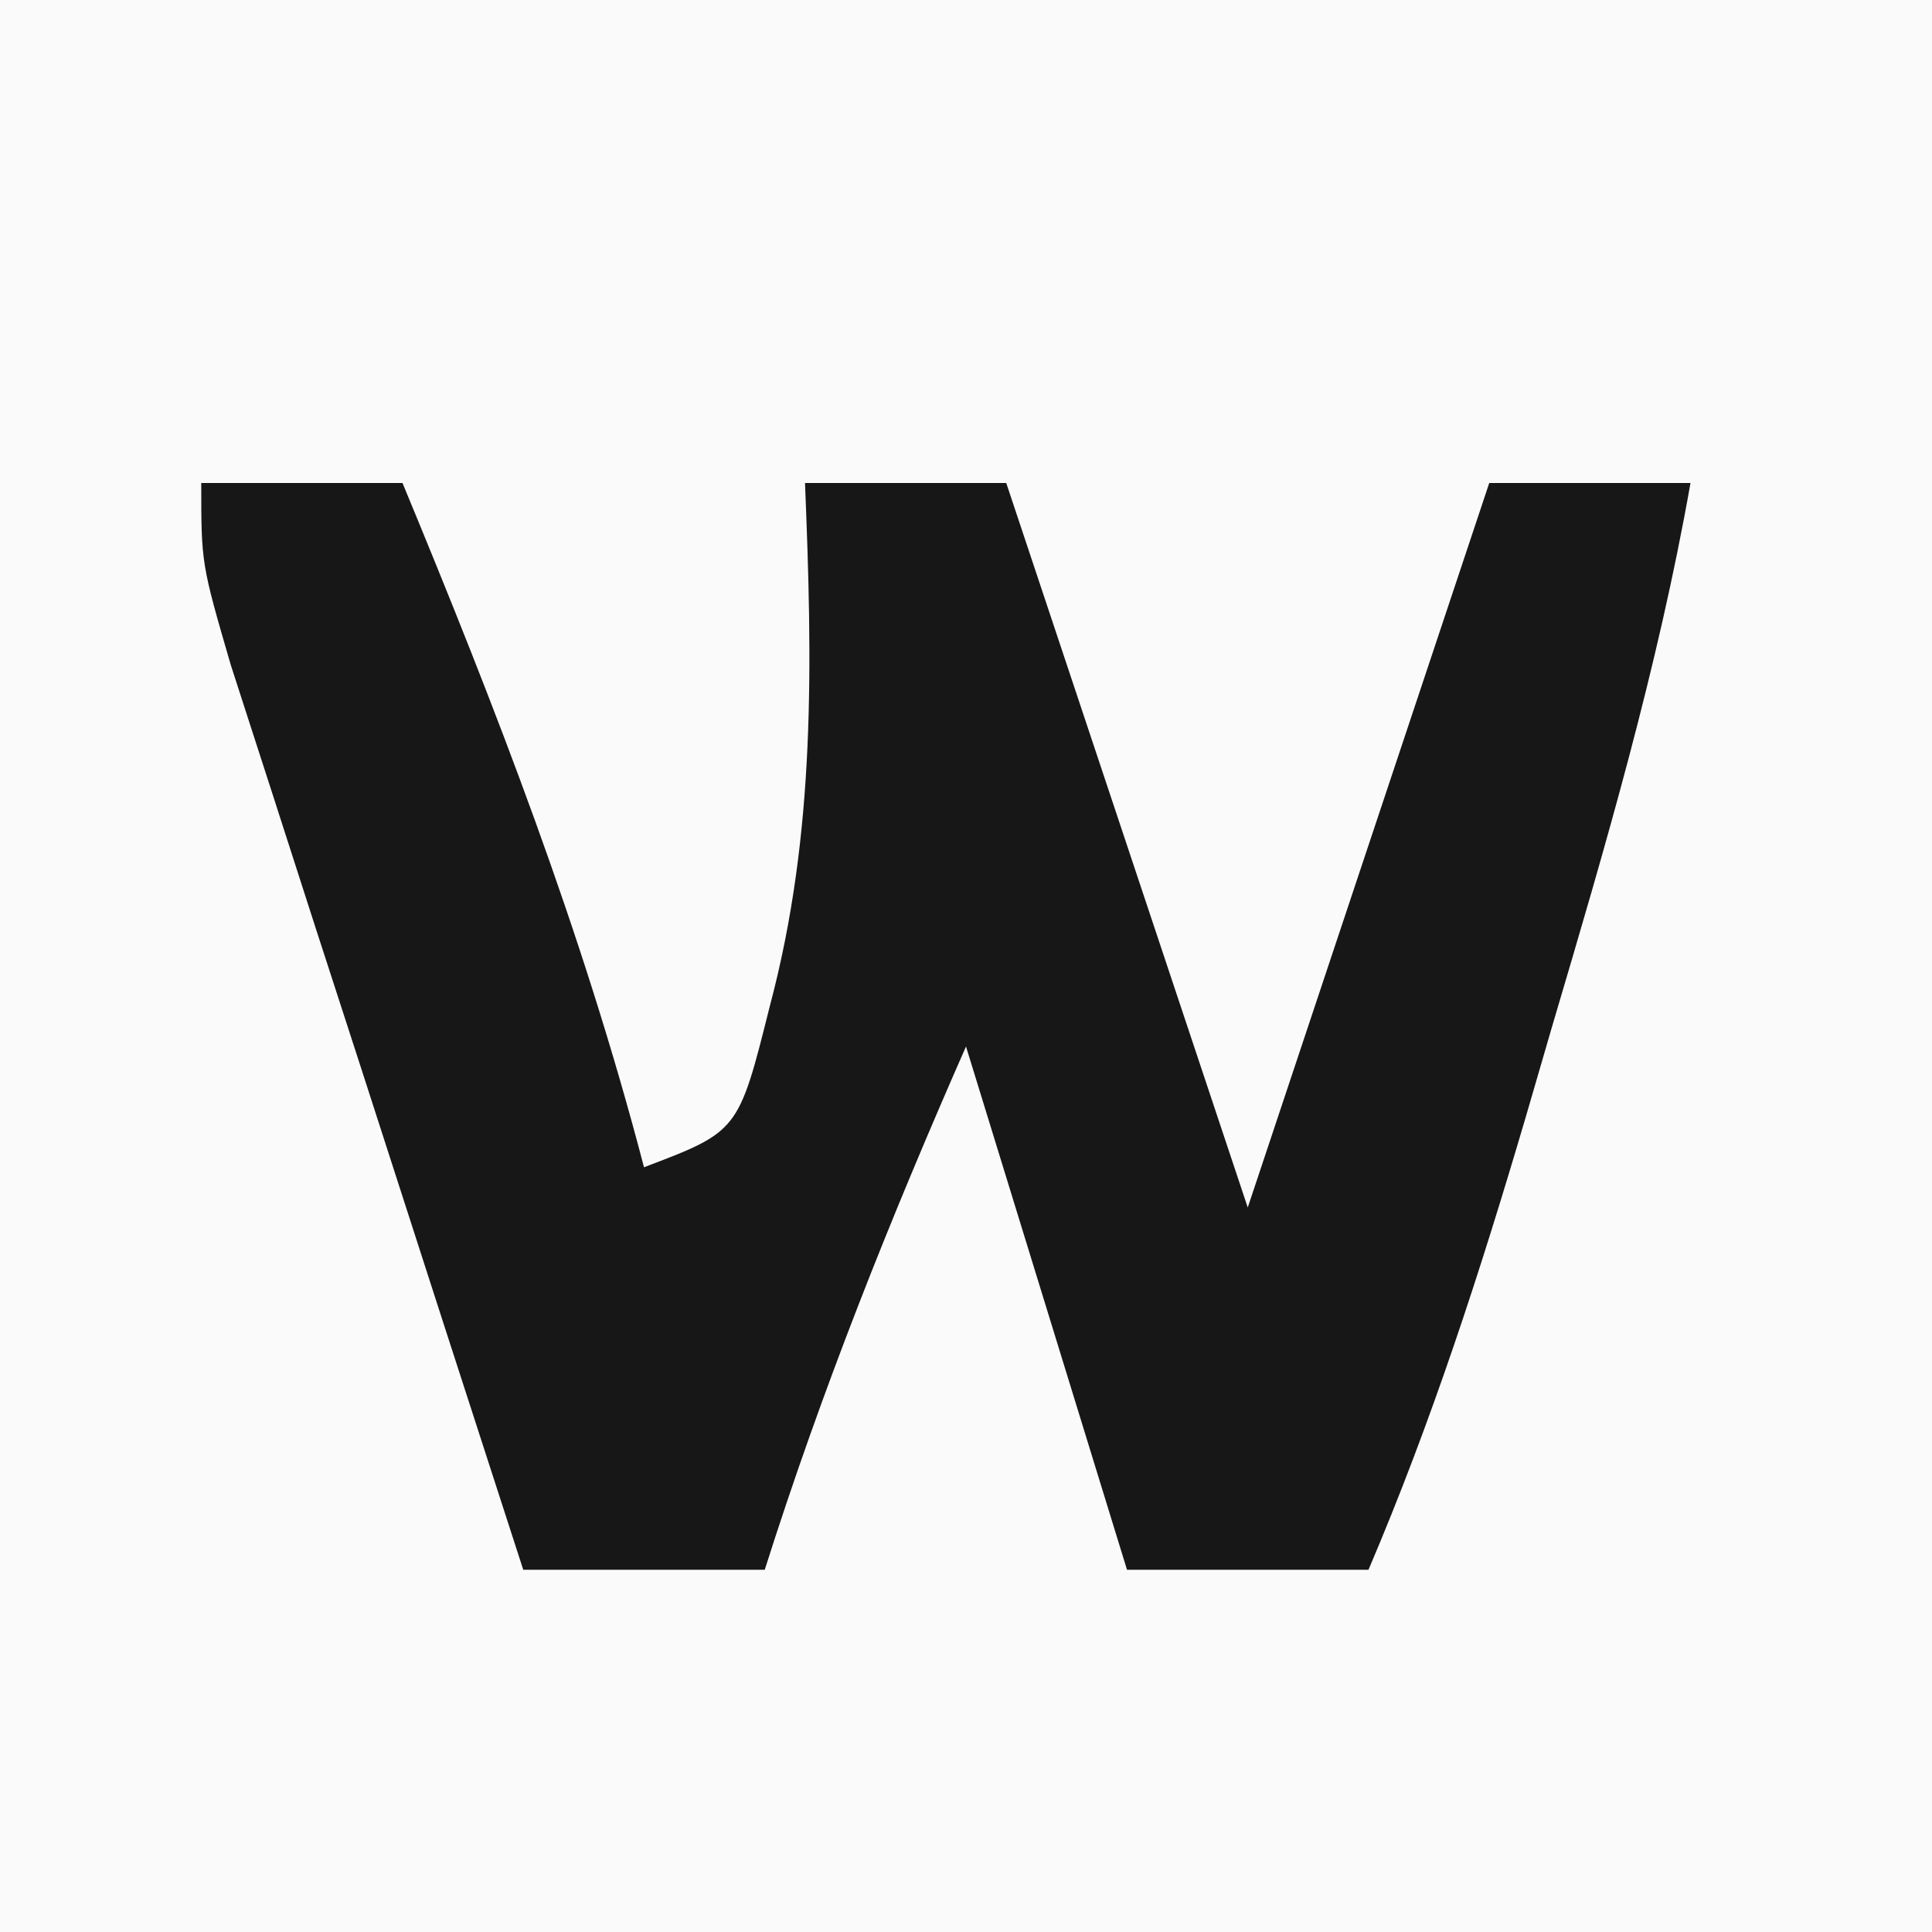 <?xml version="1.0" encoding="UTF-8"?>
<svg version="1.1" xmlns="http://www.w3.org/2000/svg" width="48" height="48">
<rect width="100%" height="100%" fill="#808080" stroke="none"/>
<path d="M0 0 C15.84 0 31.68 0 48 0 C48 15.84 48 31.68 48 48 C32.16 48 16.32 48 0 48 C0 32.16 0 16.32 0 0 Z " fill="#FAFAFA" transform="translate(0,0)"/>
<path d="M0 0 C1.65 0 3.3 0 5 0 C7.323 5.605 9.467 11.125 11 17 C13.347 16.11 13.347 16.11 14.125 13 C15.275 8.678 15.181 4.44 15 0 C16.65 0 18.3 0 20 0 C21.98 5.94 23.96 11.88 26 18 C27.98 12.06 29.96 6.12 32 0 C33.65 0 35.3 0 37 0 C36.187 4.603 34.888 9.025 33.562 13.5 C33.345 14.246 33.128 14.993 32.904 15.762 C31.775 19.594 30.57 23.319 29 27 C27.02 27 25.04 27 23 27 C21.68 22.71 20.36 18.42 19 14 C17.113 18.289 15.418 22.528 14 27 C12.02 27 10.04 27 8 27 C6.662 22.877 5.33 18.751 4 14.625 C3.618 13.449 3.237 12.274 2.844 11.062 C2.483 9.941 2.122 8.82 1.75 7.664 C1.415 6.627 1.08 5.59 0.734 4.522 C0 2 0 2 0 0 Z " fill="#171717" transform="translate(5,12)"/>
</svg>
